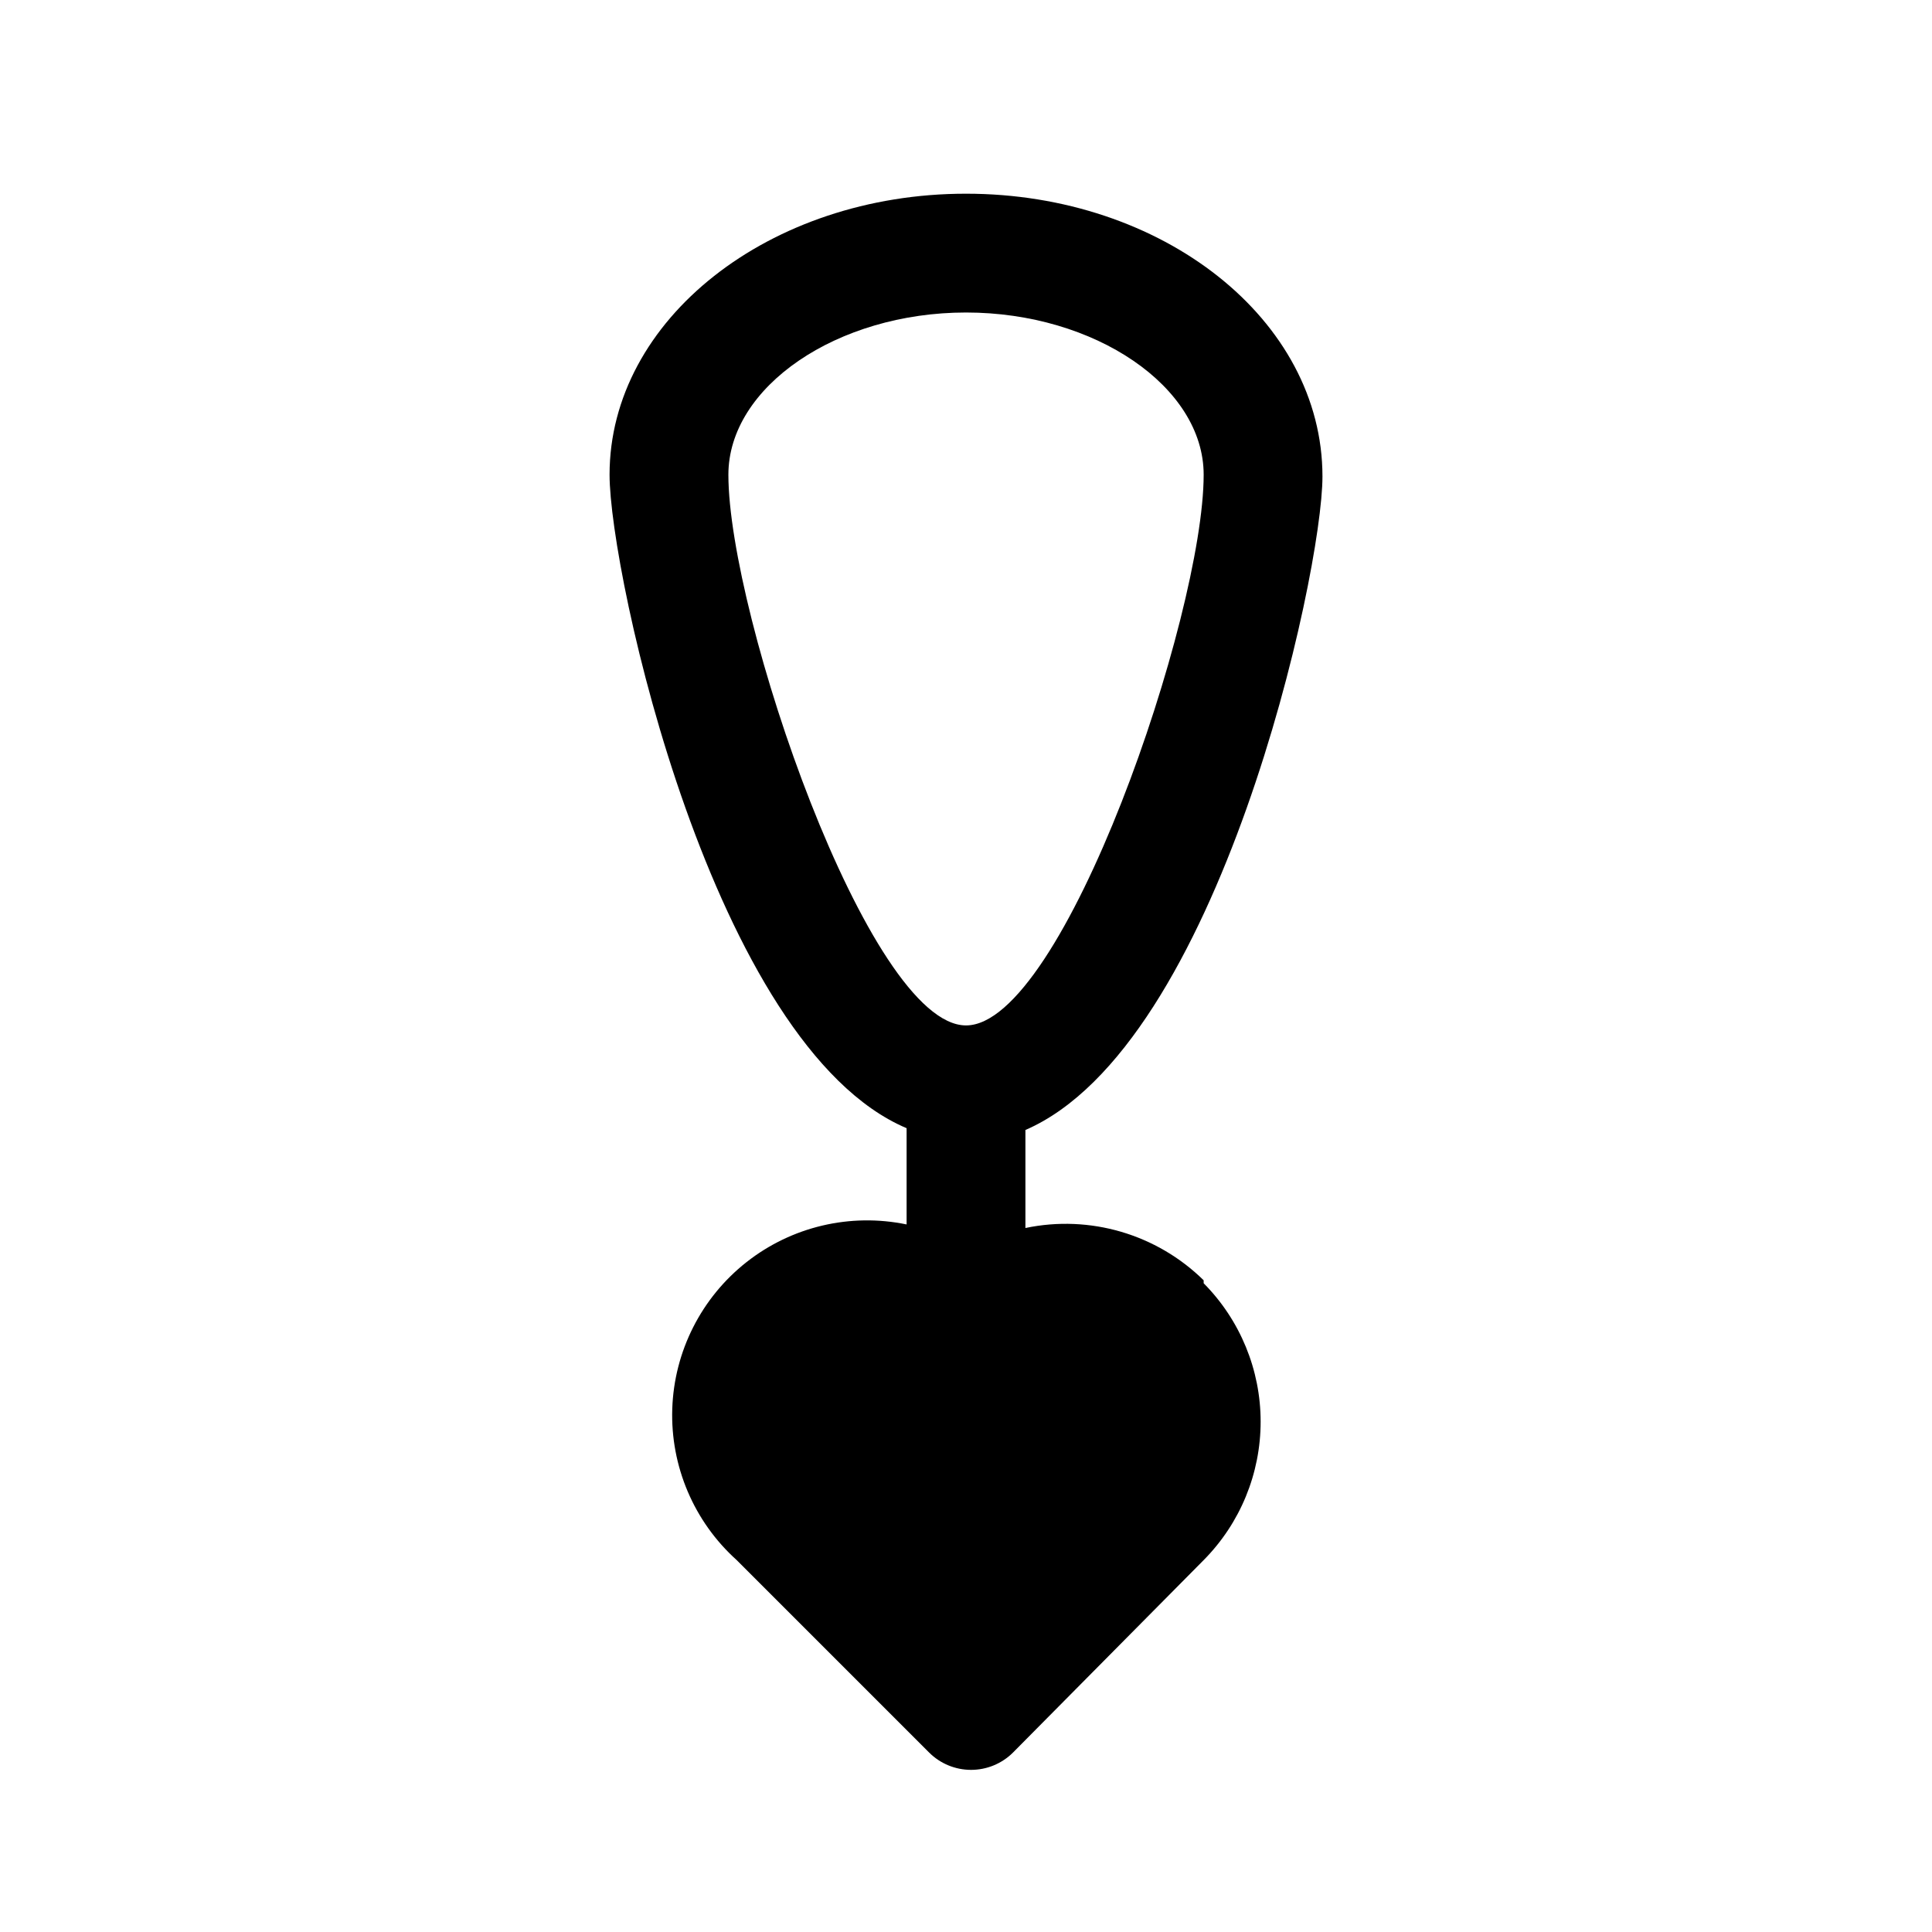 <?xml version="1.0" encoding="UTF-8"?>
<!-- Uploaded to: SVG Repo, www.svgrepo.com, Generator: SVG Repo Mixer Tools -->
<svg fill="#000000" width="800px" height="800px" version="1.1" viewBox="144 144 512 512" xmlns="http://www.w3.org/2000/svg">
 <path d="m462.98 483.29c-12.434-12.23-30.164-17.434-47.234-13.855v-25.977c51.324-22.199 78.719-147.36 78.719-173.18 0-41.566-42.352-74.945-94.461-74.945-52.113 0-94.465 33.379-94.465 74.469 0 26.293 27.395 151.46 78.719 173.18v25.508c-14.918-3.094-30.445 0.559-42.418 9.98-11.977 9.422-19.18 23.652-19.684 38.879-0.5 15.23 5.746 29.902 17.074 40.094l51.012 51.012c2.949 2.934 6.938 4.578 11.098 4.578 4.16 0 8.152-1.645 11.102-4.578l50.539-51.012c9.672-9.758 15.098-22.941 15.098-36.684 0-13.738-5.426-26.922-15.098-36.684zm-125.95-213.49c0-23.305 28.809-42.984 62.977-42.984 34.164 0 62.977 19.68 62.977 42.98 0 37.16-37.156 145.95-62.977 145.95s-62.977-108.79-62.977-145.95z"/>
</svg>
